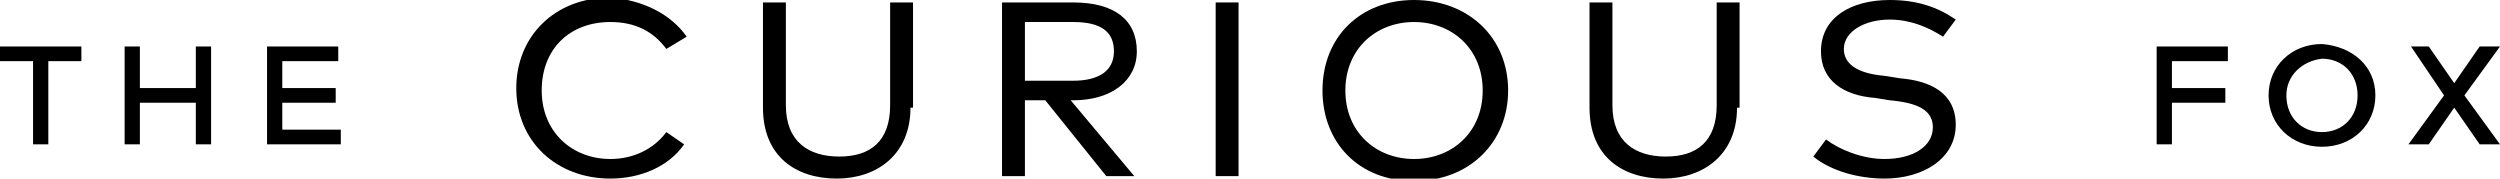 <svg width="182" height="13" viewBox="0 0 182 13" fill="none" xmlns="http://www.w3.org/2000/svg">
<g clip-path="url(#clip0)">
<path d="M5.925 4.452H3.518V10.507H2.407V4.452H0V3.384H5.925V4.452Z" fill="black"/>
<path d="M10.183 6.411H14.256V3.384H15.367V10.507H14.256V7.479H10.183V10.507H9.072V3.384H10.183V6.411Z" fill="black"/>
<path d="M24.81 10.507H19.441V3.384H24.625V4.452H20.551V6.411H24.439V7.479H20.551V9.438H24.81V10.507Z" fill="black"/>
<path d="M49.99 2.671L48.509 3.562C47.583 2.315 46.287 1.603 44.435 1.603C41.473 1.603 39.436 3.562 39.436 6.589C39.436 9.616 41.658 11.575 44.435 11.575C46.102 11.575 47.583 10.863 48.509 9.616L49.805 10.507C48.694 12.11 46.657 13 44.435 13C40.547 13 37.585 10.329 37.585 6.411C37.585 2.671 40.362 -0.178 44.435 -0.178C46.842 -1.84178e-05 48.879 1.068 49.99 2.671Z" fill="black"/>
<path d="M66.283 7.836C66.283 11.219 63.876 13 60.913 13C57.951 13 55.544 11.397 55.544 7.836V0.178H57.211V7.658C57.211 10.329 58.877 11.397 61.099 11.397C63.32 11.397 64.802 10.329 64.802 7.658V0.178H66.468V7.836H66.283Z" fill="black"/>
<path d="M78.132 0.178C81.095 0.178 82.761 1.425 82.761 3.74C82.761 5.877 80.909 7.301 78.132 7.301H77.947L82.576 12.822H80.539L76.096 7.301H74.614V12.822H72.948V0.178H78.132ZM74.614 1.603V5.877H78.132C79.984 5.877 81.095 5.164 81.095 3.74C81.095 2.315 80.169 1.603 78.132 1.603H74.614Z" fill="black"/>
<path d="M90.167 0.178H88.501V12.822H90.167V0.178Z" fill="black"/>
<path d="M109.792 6.589C109.792 10.329 107.015 13.178 102.942 13.178C98.869 13.178 96.277 10.329 96.277 6.589C96.277 2.671 99.054 0 102.942 0C106.83 0 109.792 2.671 109.792 6.589ZM97.943 6.589C97.943 9.616 100.165 11.575 102.942 11.575C105.719 11.575 107.941 9.616 107.941 6.589C107.941 3.562 105.719 1.603 102.942 1.603C100.165 1.603 97.943 3.562 97.943 6.589Z" fill="black"/>
<path d="M126.456 7.836C126.456 11.219 124.049 13 121.086 13C118.124 13 115.717 11.397 115.717 7.836V0.178H117.384V7.658C117.384 10.329 119.05 11.397 121.272 11.397C123.493 11.397 124.975 10.329 124.975 7.658V0.178H126.641V7.836H126.456Z" fill="black"/>
<path d="M141.453 2.671C140.342 1.959 139.046 1.425 137.565 1.425C135.713 1.425 134.232 2.315 134.232 3.562C134.232 4.63 135.158 5.342 137.194 5.521L138.305 5.699C140.527 5.877 142.378 6.767 142.378 9.082C142.378 11.575 139.972 13 137.194 13C135.343 13 133.306 12.466 132.01 11.397L132.936 10.151C133.862 10.863 135.528 11.575 137.194 11.575C139.231 11.575 140.712 10.685 140.712 9.26C140.712 8.014 139.601 7.479 137.565 7.301L136.454 7.123C134.232 6.945 132.566 5.877 132.566 3.74C132.566 1.247 134.787 0 137.565 0C139.601 0 141.082 0.534 142.378 1.425L141.453 2.671Z" fill="black"/>
<path d="M162.004 7.479H158.116V10.507H157.005V3.384H162.189V4.452H158.116V6.411H162.004V7.479Z" fill="black"/>
<path d="M172.928 6.945C172.928 9.082 171.261 10.685 169.04 10.685C166.818 10.685 165.152 9.082 165.152 6.945C165.152 4.808 166.818 3.205 169.04 3.205C171.261 3.384 172.928 4.808 172.928 6.945ZM166.448 6.945C166.448 8.548 167.558 9.616 169.04 9.616C170.521 9.616 171.632 8.548 171.632 6.945C171.632 5.342 170.521 4.274 169.04 4.274C167.558 4.452 166.448 5.521 166.448 6.945Z" fill="black"/>
<path d="M179.408 6.945L182 10.507H180.519L178.667 7.836L176.816 10.507H175.335L177.927 6.945L175.52 3.384H176.816L178.667 6.055L180.519 3.384H182L179.408 6.945Z" fill="black"/>
</g>
<defs>
<clipPath id="clip0">
<rect width="182" height="13" fill="white"/>
</clipPath>
</defs>
</svg>
